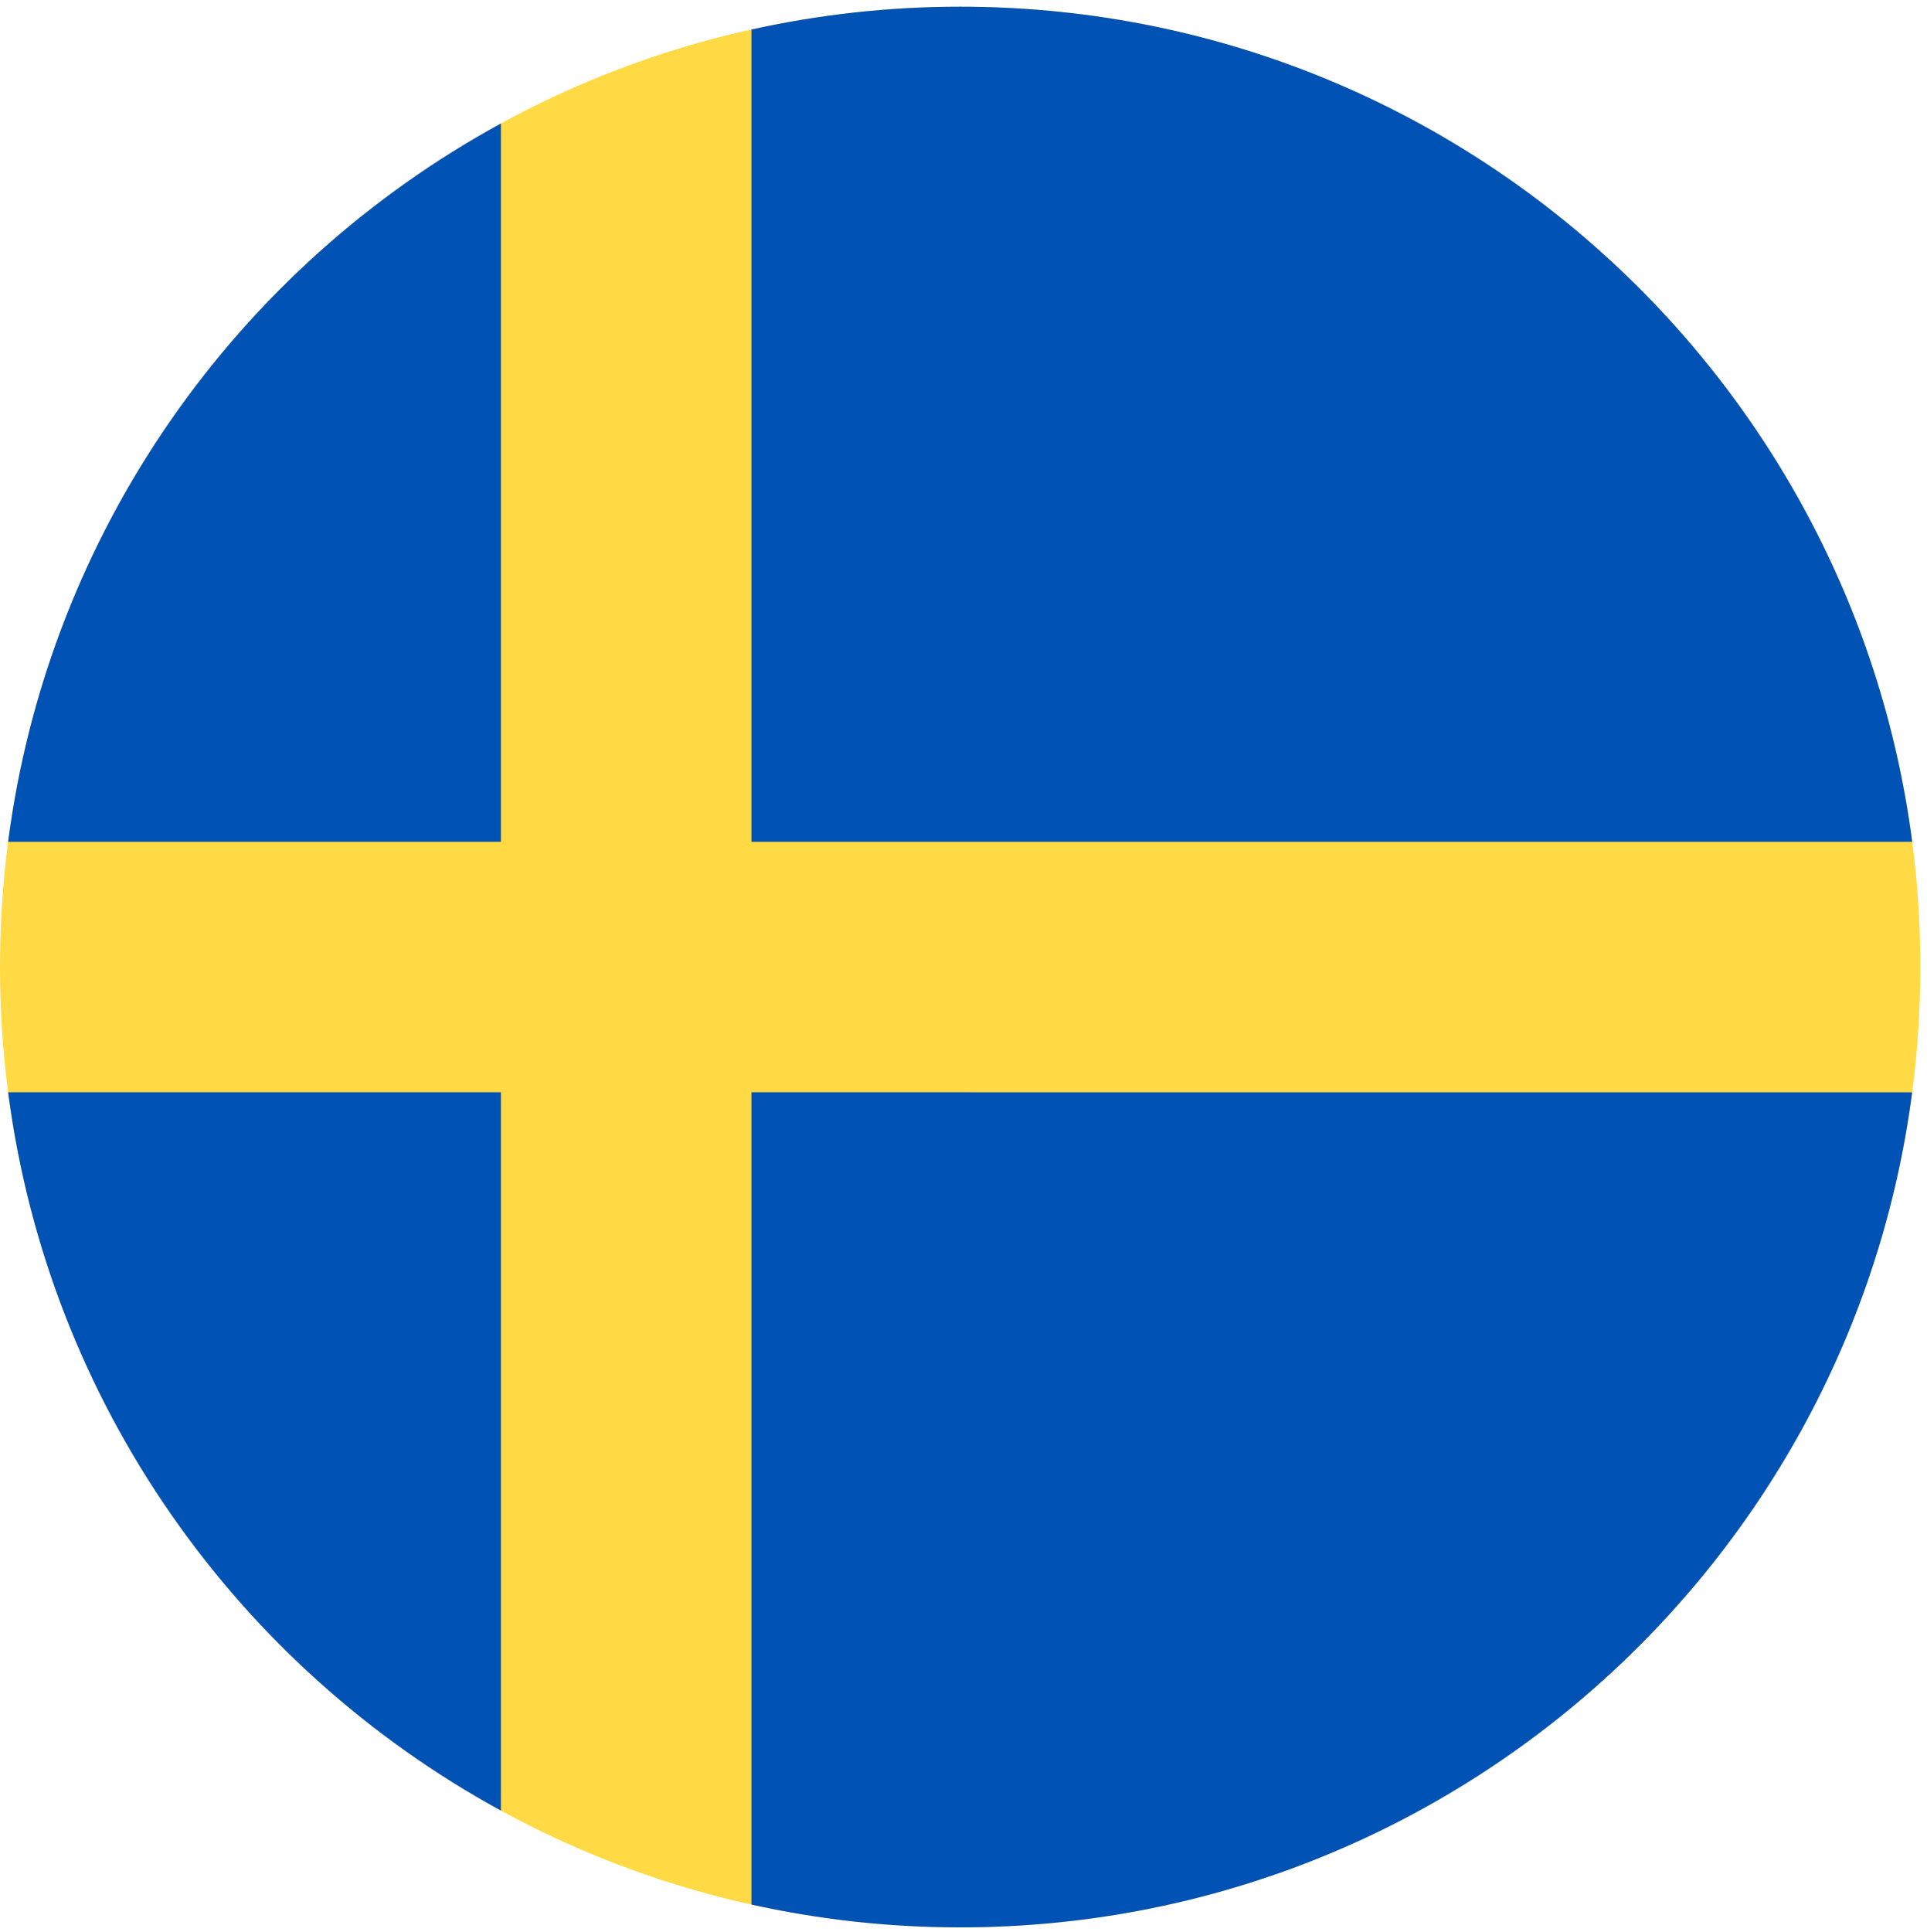 <svg xmlns="http://www.w3.org/2000/svg" width="546.67" height="548" viewBox="0 0 546.667 548"><path fill="#ffda44" d="M544.77 274.3c0 150.4-121.96 272.37-272.4 272.37C121.96 546.67 0 424.7 0 274.3 0 123.84 121.95 1.9 272.38 1.9s272.4 121.95 272.4 272.4z"/><path fill="#0052b4" d="M213.17 238.76h329.3C525.07 105.12 410.77 1.9 272.37 1.9c-20.33 0-40.14 2.25-59.2 6.48zM142.1 238.76V35.03C67.33 75.83 13.78 150.7 2.3 238.76zM142.1 309.8H2.3c11.47 88.1 65.02 162.94 139.8 203.75zM213.17 309.8v230.4c19.07 4.22 38.88 6.47 59.22 6.47 138.38 0 252.66-103.2 270.07-236.86z"/></svg>